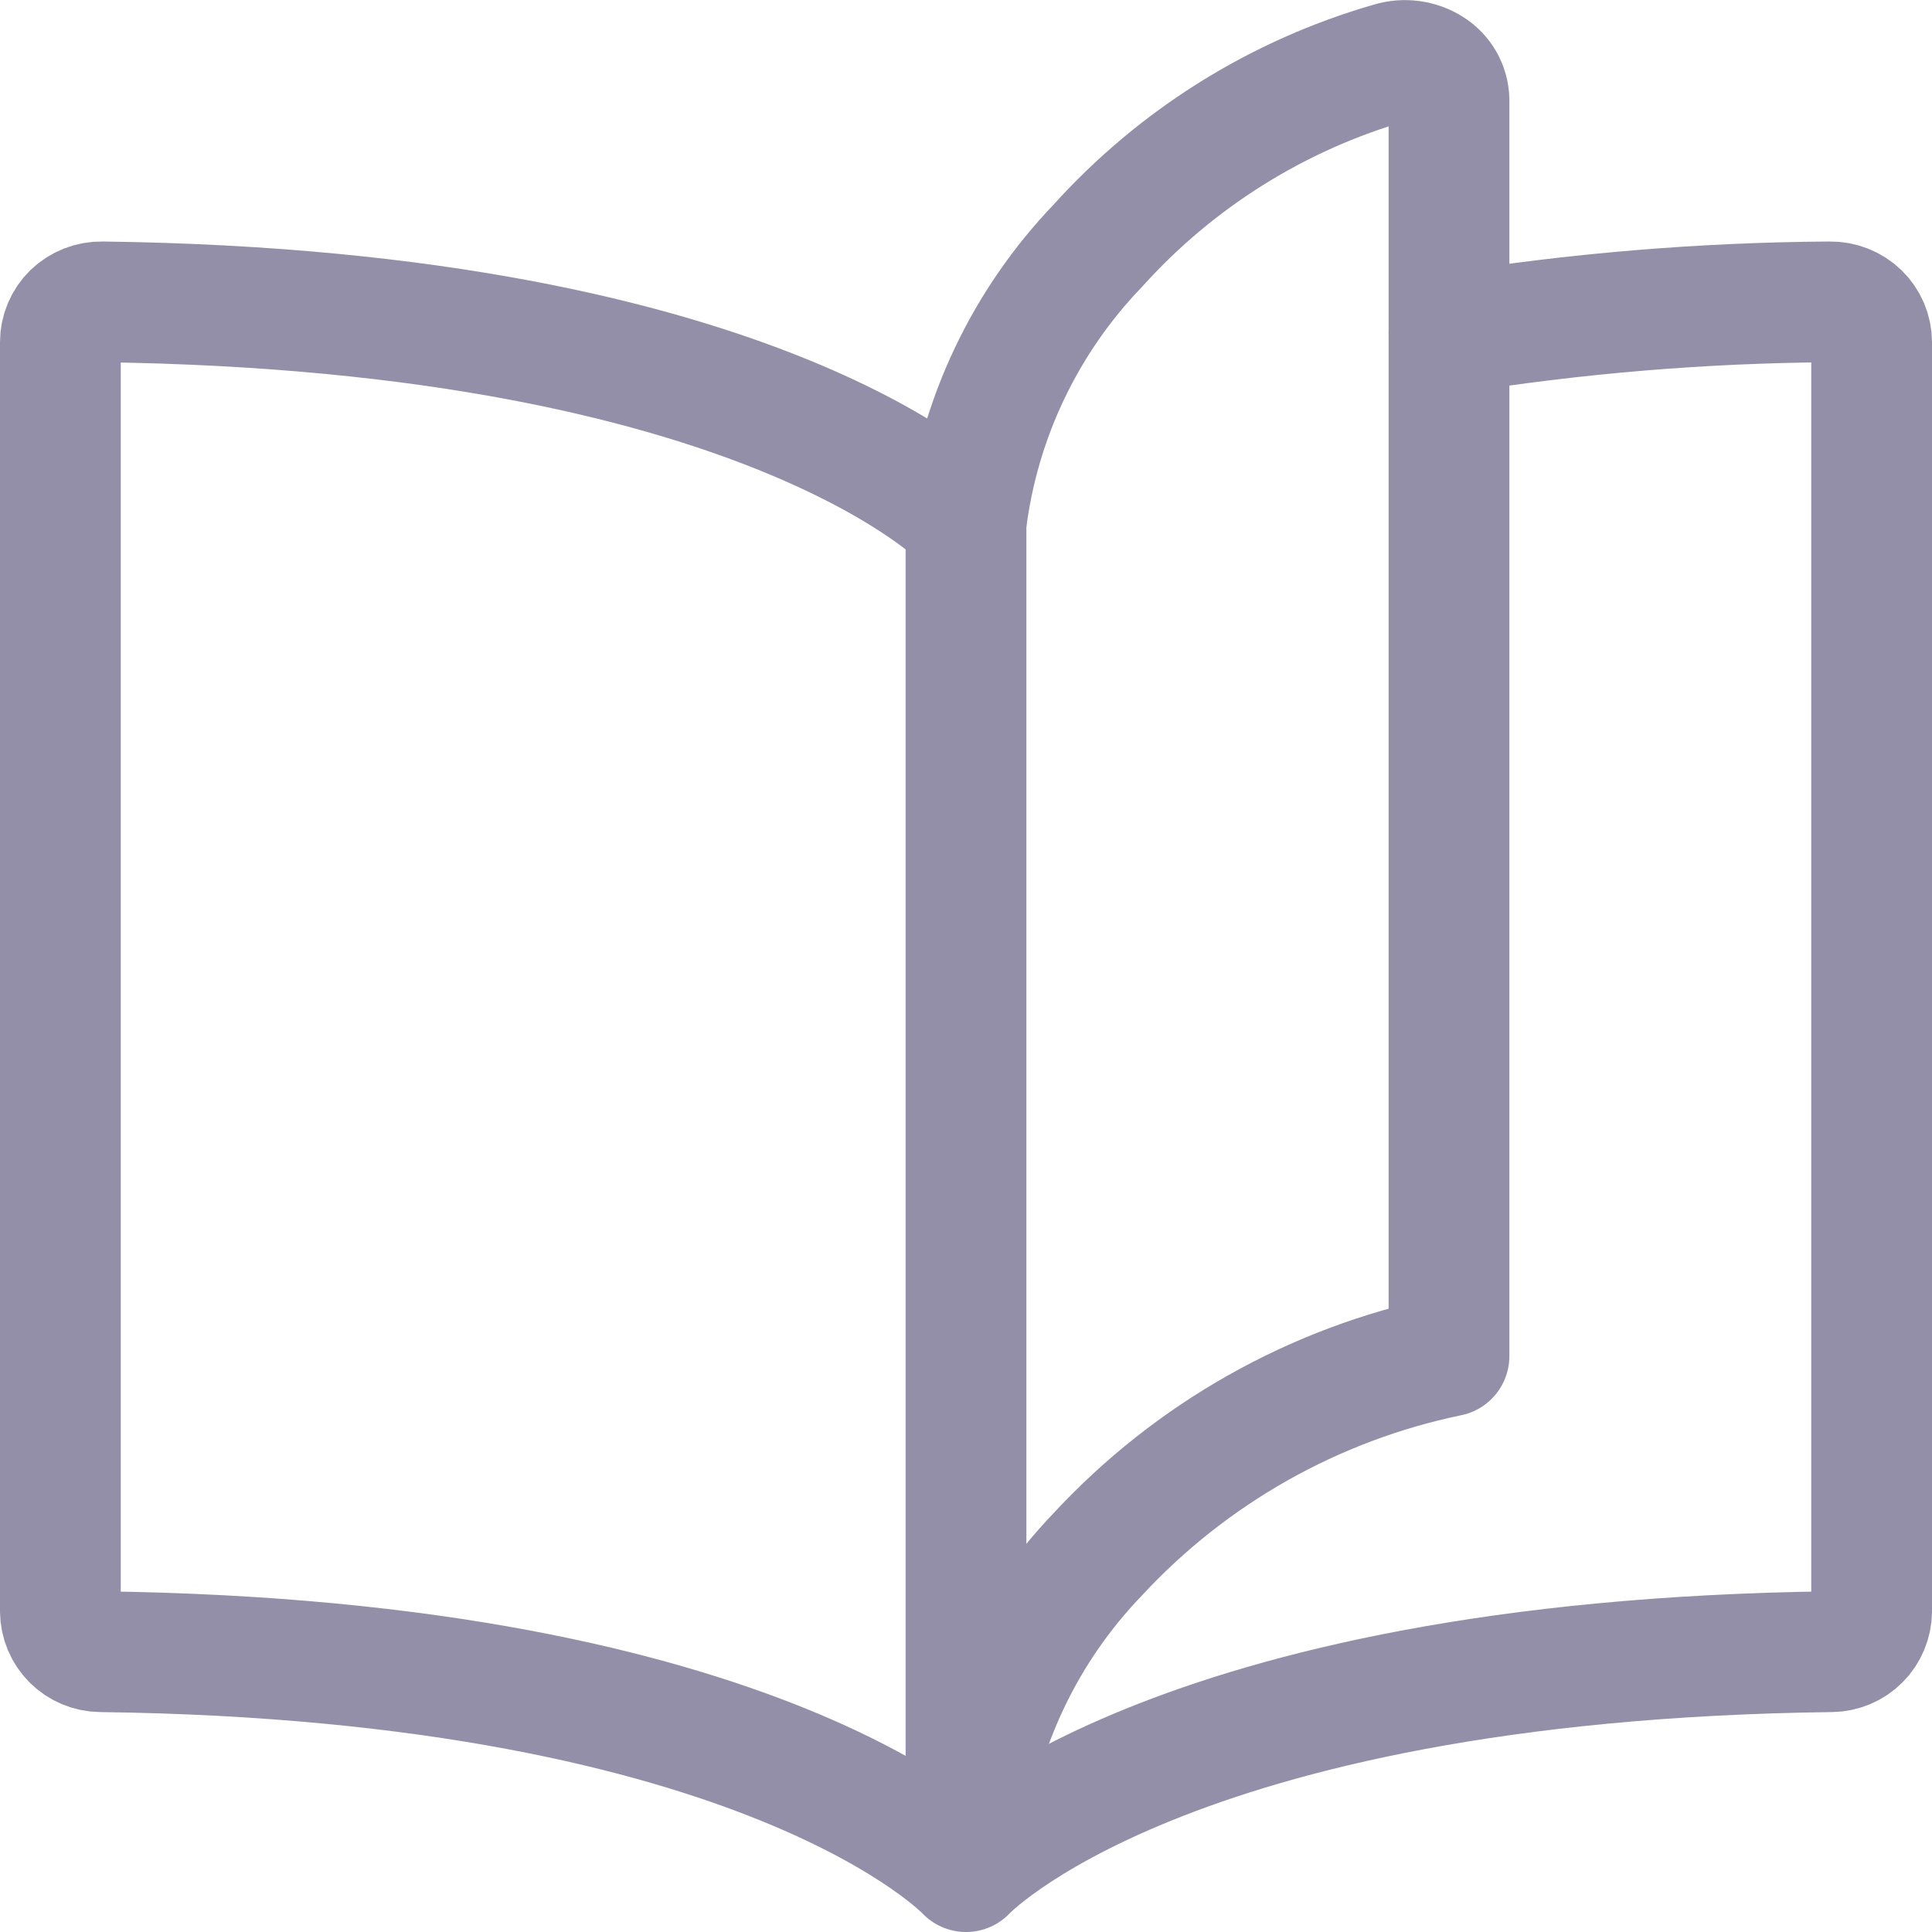<svg width="48" height="48" viewBox="0 0 48 48" fill="none" xmlns="http://www.w3.org/2000/svg">
<path d="M36 8.288C39.13 7.785 42.294 7.521 45.464 7.5C45.736 7.496 45.999 7.599 46.196 7.788C46.291 7.88 46.367 7.991 46.42 8.113C46.472 8.236 46.499 8.367 46.5 8.5V40.036C46.497 40.3 46.391 40.553 46.204 40.74C46.017 40.927 45.764 41.033 45.5 41.036C28.914 41.242 24 46.5 24 46.5V12.964C24 12.964 19.09 7.712 2.536 7.5C2.262 7.495 1.998 7.598 1.8 7.788C1.705 7.881 1.63 7.992 1.578 8.114C1.527 8.236 1.5 8.367 1.5 8.5V40.036C1.503 40.3 1.609 40.553 1.796 40.74C1.983 40.927 2.236 41.033 2.5 41.036C19.086 41.242 24 46.5 24 46.5" stroke="#938FA8" stroke-width="3" stroke-linecap="round" stroke-linejoin="round"/>
<path d="M24 45.514C24.316 42.922 25.464 40.502 27.272 38.618C29.598 36.108 32.649 34.386 36 33.692V2.486C35.997 2.325 35.954 2.168 35.874 2.028C35.794 1.888 35.681 1.771 35.544 1.686C35.398 1.594 35.235 1.535 35.064 1.513C34.894 1.49 34.721 1.504 34.556 1.554C31.75 2.36 29.226 3.938 27.272 6.108C25.465 7.991 24.317 10.409 24 13" stroke="#938FA8" stroke-width="3" stroke-linecap="round" stroke-linejoin="round"/>
</svg>
